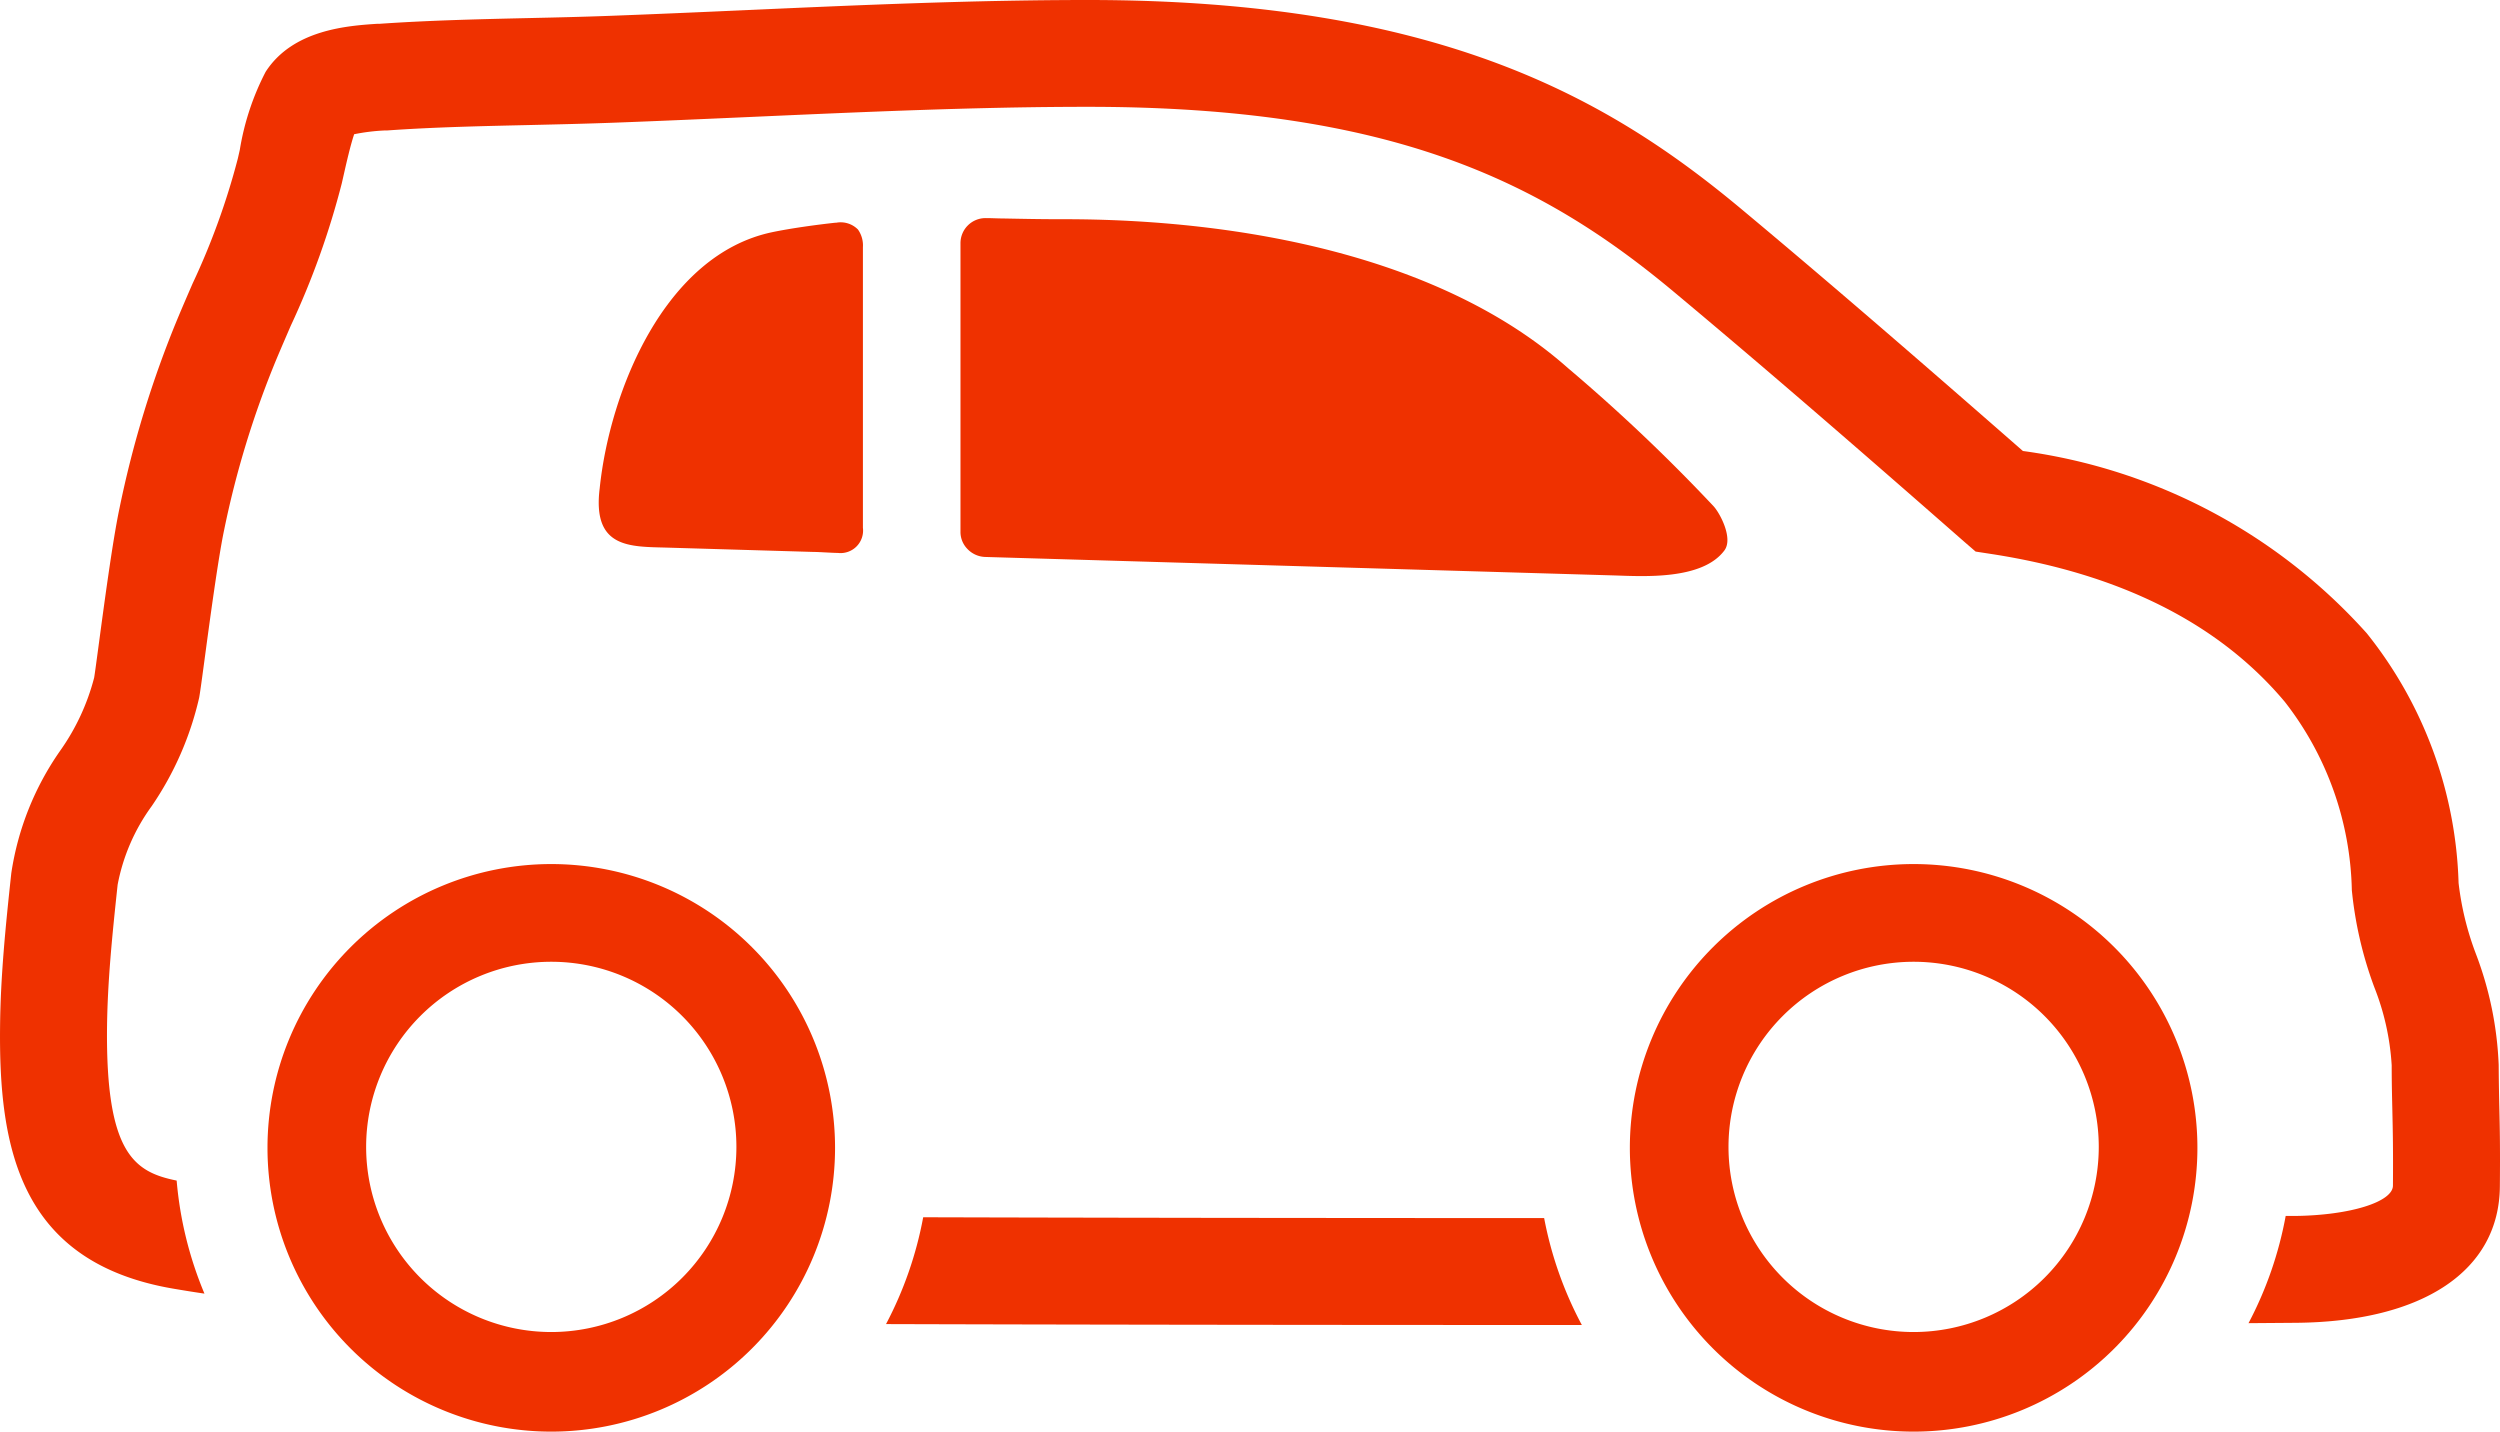 <svg xmlns="http://www.w3.org/2000/svg" width="74.002" height="42.377" viewBox="0 0 74.002 42.377">
  <g id="Group_2" data-name="Group 2" transform="translate(-414 -480)">
    <g id="car" transform="translate(-737.841 182.548)">
      <path id="Path_1" data-name="Path 1" d="M1206.521,447.059a8.4,8.4,0,1,0,8.4,8.4,8.4,8.4,0,0,0-8.4-8.4Zm0,13.852a5.48,5.48,0,1,1,5.48-5.48,5.48,5.48,0,0,1-5.48,5.48Z" transform="translate(-38.362 -124.03)" fill="#ef3100"/>
      <g id="Group_1" data-name="Group 1" transform="translate(1151.844 297.453)">
        <path id="Path_2" data-name="Path 2" d="M1324.709,508.235c-7.071,0-13.972-.011-18.381-.024a11.084,11.084,0,0,1-1.1,3.162c4.383.014,12.048.027,19.871.027h.726A11.08,11.08,0,0,1,1324.709,508.235Z" transform="translate(-1279.004 -472.18)" fill="#ef3100"/>
        <path id="Path_3" data-name="Path 3" d="M1225.824,330.277c-.008-.374-.017-.753-.02-1.3h0a10.335,10.335,0,0,0-.676-3.294,8.676,8.676,0,0,1-.511-2.094,12.4,12.4,0,0,0-2.719-7.393,16.679,16.679,0,0,0-10.177-5.394c-3.057-2.675-5.662-4.931-8.32-7.15-3.857-3.22-8.873-6.2-19.364-6.2-3.386,0-6.81.152-10.122.3-1.343.06-2.685.119-4.026.169-.8.03-1.6.048-2.4.066-1.442.033-2.933.067-4.408.169h-.069c-.873.058-2.5.167-3.308,1.422a7.69,7.69,0,0,0-.765,2.312l-.059.259a21.213,21.213,0,0,1-1.335,3.689c-.143.33-.29.668-.438,1.022a30.852,30.852,0,0,0-1.732,5.652c-.2.948-.451,2.827-.618,4.071-.063.469-.11.821-.129.929a6.6,6.6,0,0,1-1,2.154,8.508,8.508,0,0,0-1.453,3.635c-.172,1.6-.316,3.037-.332,4.522-.04,3.577.555,7,5.144,7.777.3.051.6.1.906.144a11.076,11.076,0,0,1-.823-3.346c-1.246-.253-2.1-.789-2.061-4.539.015-1.344.151-2.7.314-4.218a5.76,5.76,0,0,1,1.008-2.326,9.384,9.384,0,0,0,1.405-3.21c.025-.134.059-.378.156-1.1.151-1.126.405-3.011.58-3.848a27.709,27.709,0,0,1,1.551-5.071c.144-.342.286-.67.424-.99a24,24,0,0,0,1.511-4.217l.067-.294c.056-.247.187-.831.3-1.16a5.929,5.929,0,0,1,.9-.111h.074c1.4-.1,2.858-.13,4.265-.162.816-.019,1.631-.038,2.443-.068,1.349-.05,2.7-.11,4.049-.17,3.277-.145,6.666-.3,9.982-.3,8.955,0,13.407,2.185,17.336,5.465,2.732,2.281,5.416,4.608,8.6,7.4l.347.3.455.07c3.828.589,6.753,2.061,8.695,4.375a9.371,9.371,0,0,1,1.986,5.577,11.431,11.431,0,0,0,.664,2.87,7.5,7.5,0,0,1,.516,2.316h0c0,.569.012.963.02,1.352.013.573.025,1.113.017,2.206,0,.487-1.272.88-2.887.9h-.288a11.08,11.08,0,0,1-1.1,3.174l1.416-.011c3.755-.035,6.007-1.544,6.024-4.039C1225.85,331.436,1225.837,330.847,1225.824,330.277Z" transform="translate(-1151.844 -297.453)" fill="#ef3100"/>
      </g>
      <path id="Path_4" data-name="Path 4" d="M1442.408,447.059a8.4,8.4,0,1,0,8.4,8.4,8.4,8.4,0,0,0-8.4-8.4Zm0,13.852a5.48,5.48,0,1,1,5.48-5.48,5.48,5.48,0,0,1-5.48,5.48Z" transform="translate(-233.922 -124.03)" fill="#ef3100"/>
      <path id="Path_5" data-name="Path 5" d="M1262.525,335.961c-.557.06-1.338.167-1.889.283-3.171.67-4.8,4.692-5.1,7.576-.225,1.791.9,1.728,1.995,1.76l4.343.128c.146,0,.56.029.71.029a.667.667,0,0,0,.743-.743v-8.308a.813.813,0,0,0-.146-.521.721.721,0,0,0-.656-.2Z" transform="translate(-85.943 -31.918)" fill="#ef3100"/>
      <path id="Path_6" data-name="Path 6" d="M1340.443,343.742a51.98,51.98,0,0,0-4.313-4.092c-3.7-3.284-9.64-4.419-15-4.406-.647,0-1.13-.011-1.708-.022-.16,0-.351-.011-.53-.011a.742.742,0,0,0-.743.743v8.539a.716.716,0,0,0,.2.506.758.758,0,0,0,.523.242l.609.018,18.012.529c.861.026,2.607.143,3.266-.736C1341.027,344.7,1340.641,343.961,1340.443,343.742Z" transform="translate(-137.877 -31.303)" fill="#ef3100"/>
    </g>
  </g>
</svg>
